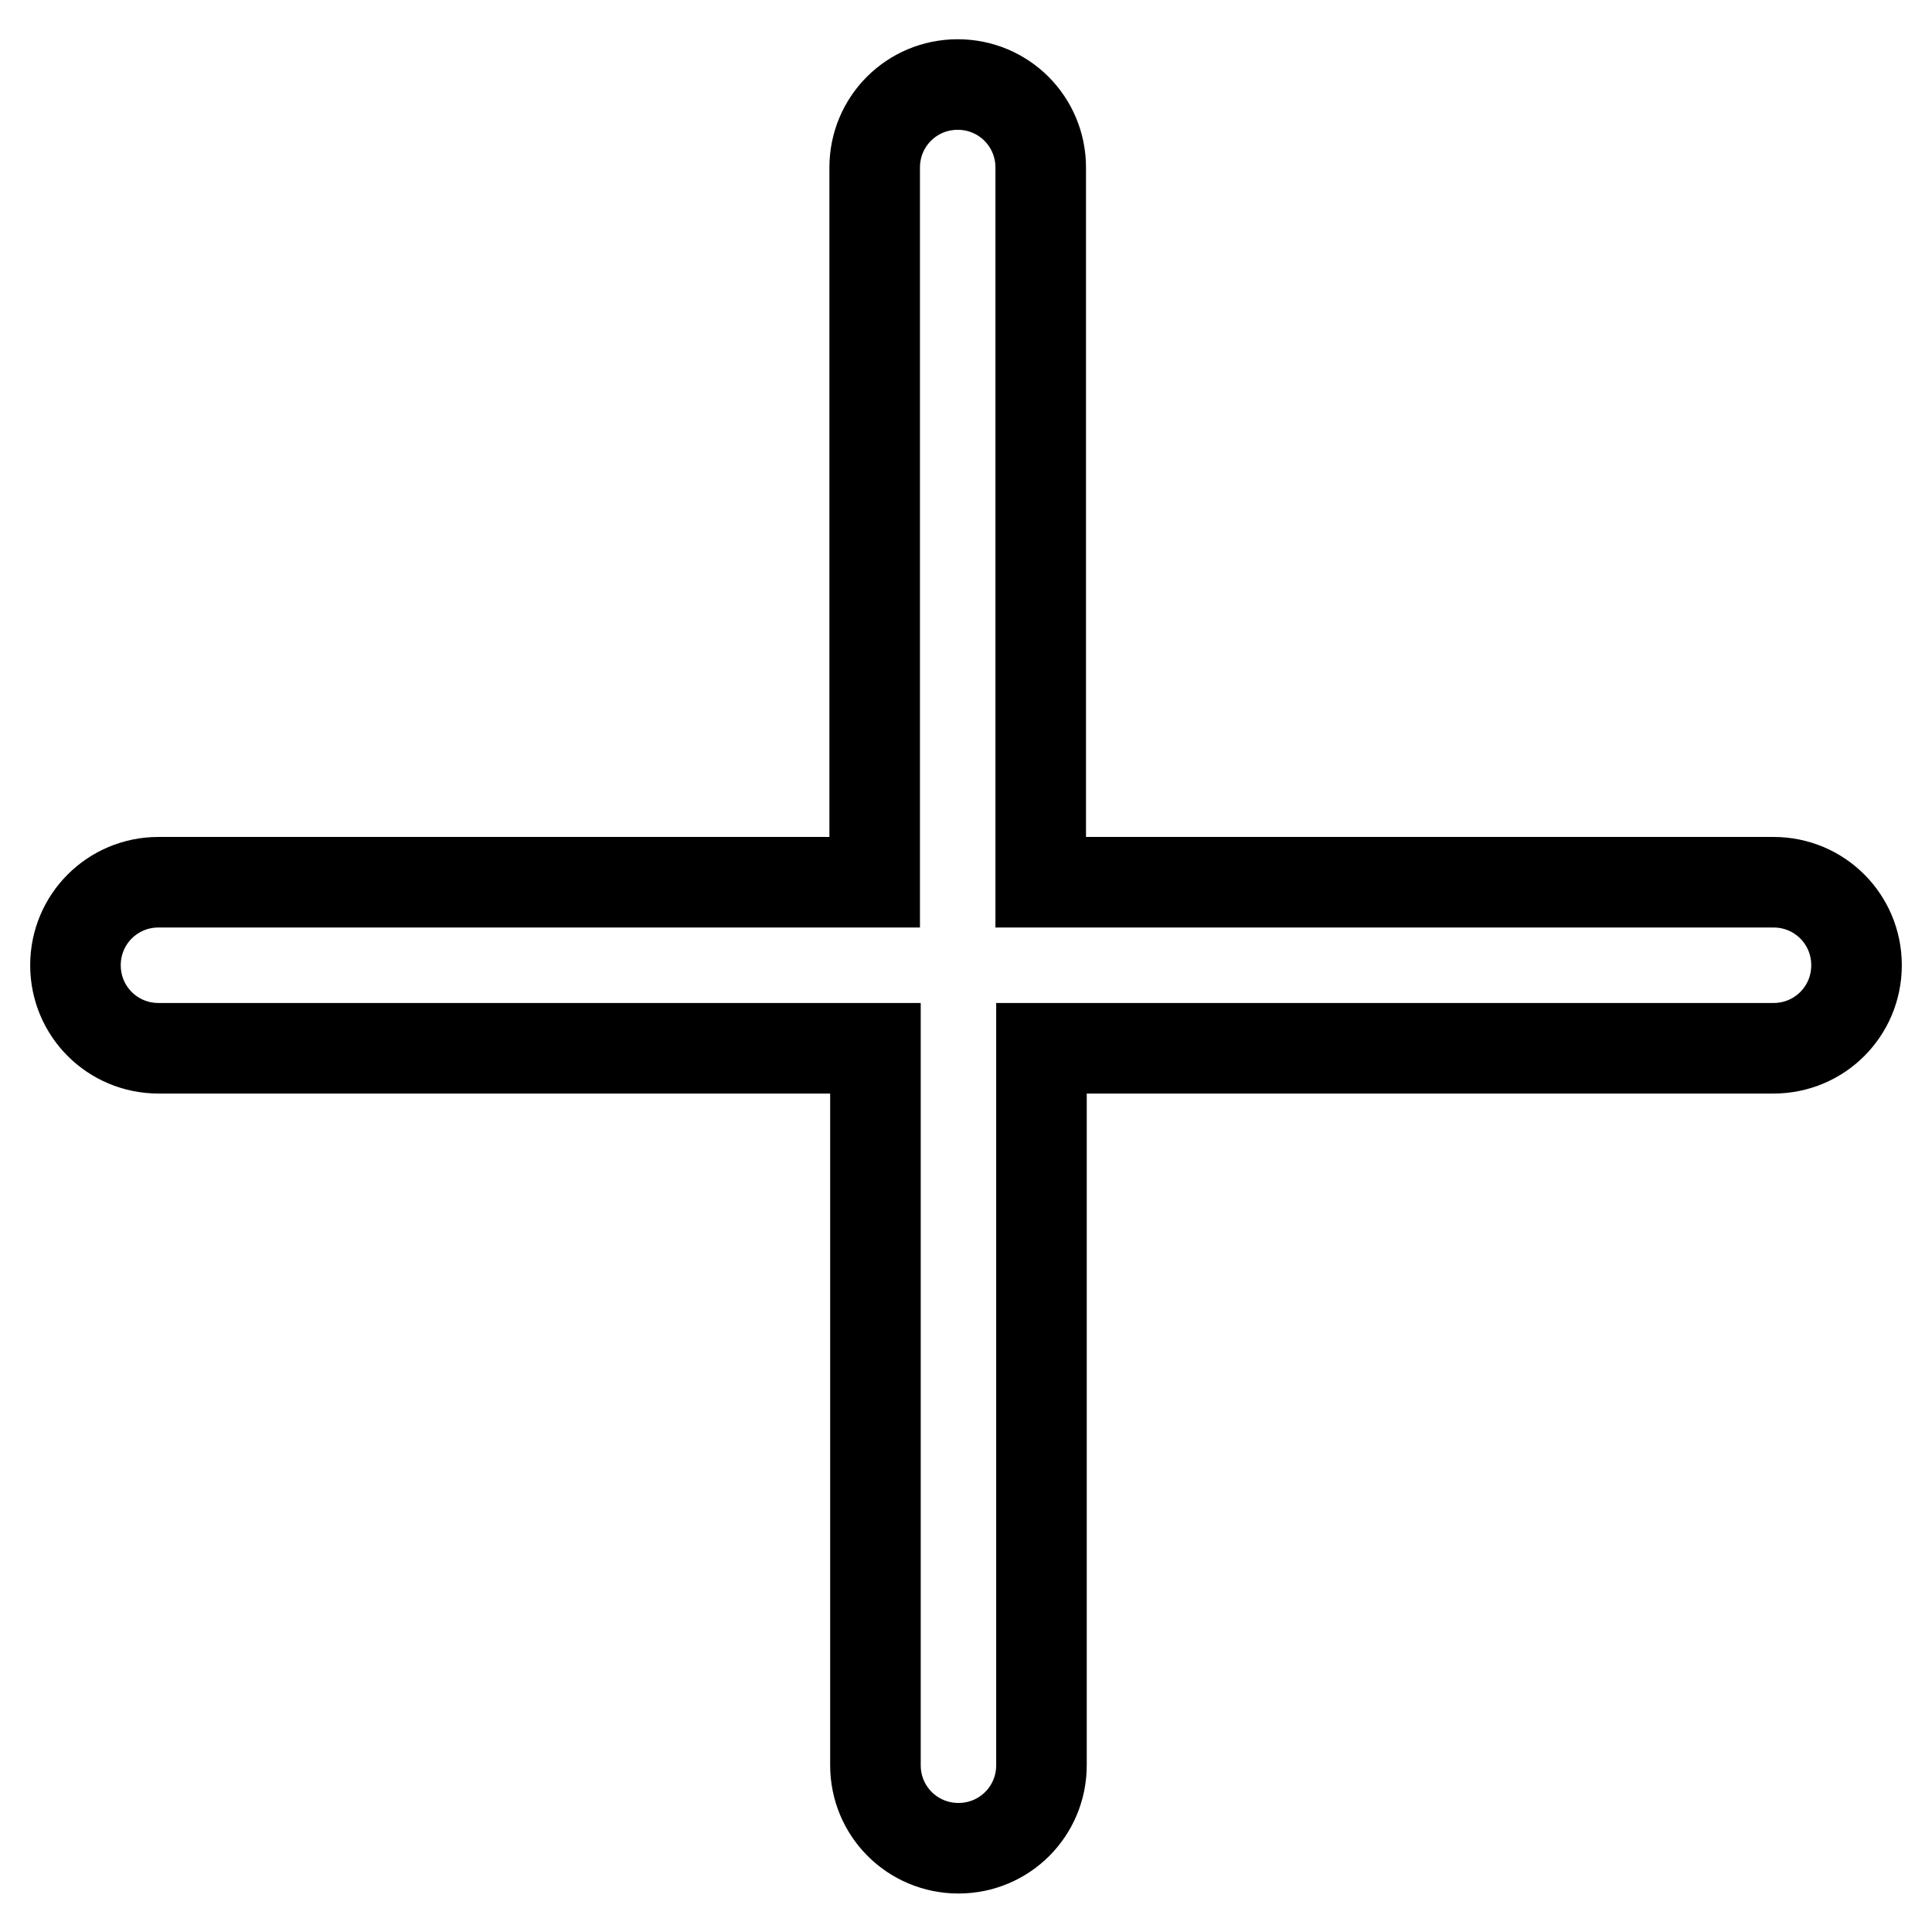<?xml version="1.0" encoding="utf-8"?>
<!-- Svg Vector Icons : http://www.onlinewebfonts.com/icon -->
<!DOCTYPE svg PUBLIC "-//W3C//DTD SVG 1.1//EN" "http://www.w3.org/Graphics/SVG/1.1/DTD/svg11.dtd">
<svg version="1.1" xmlns="http://www.w3.org/2000/svg" xmlns:xlink="http://www.w3.org/1999/xlink" x="0px" y="0px" viewBox="0 0 256 256" enable-background="new 0 0 256 256" xml:space="preserve">
<g> <path stroke-width="12" fill-opacity="0" stroke="#000000"  d="M235,116.9h-97.1V22.2c0-6.1-4.9-11-11-11s-11,4.9-11,11v94.7H21c-6.1,0-11,4.9-11,11c0,6.1,4.9,11,11,11 h95v95c0,6.1,4.9,11,11,11s11-4.9,11-11v-95H235c6.1,0,11-4.9,11-11C246,121.8,241.1,116.9,235,116.9z"/></g>
</svg>